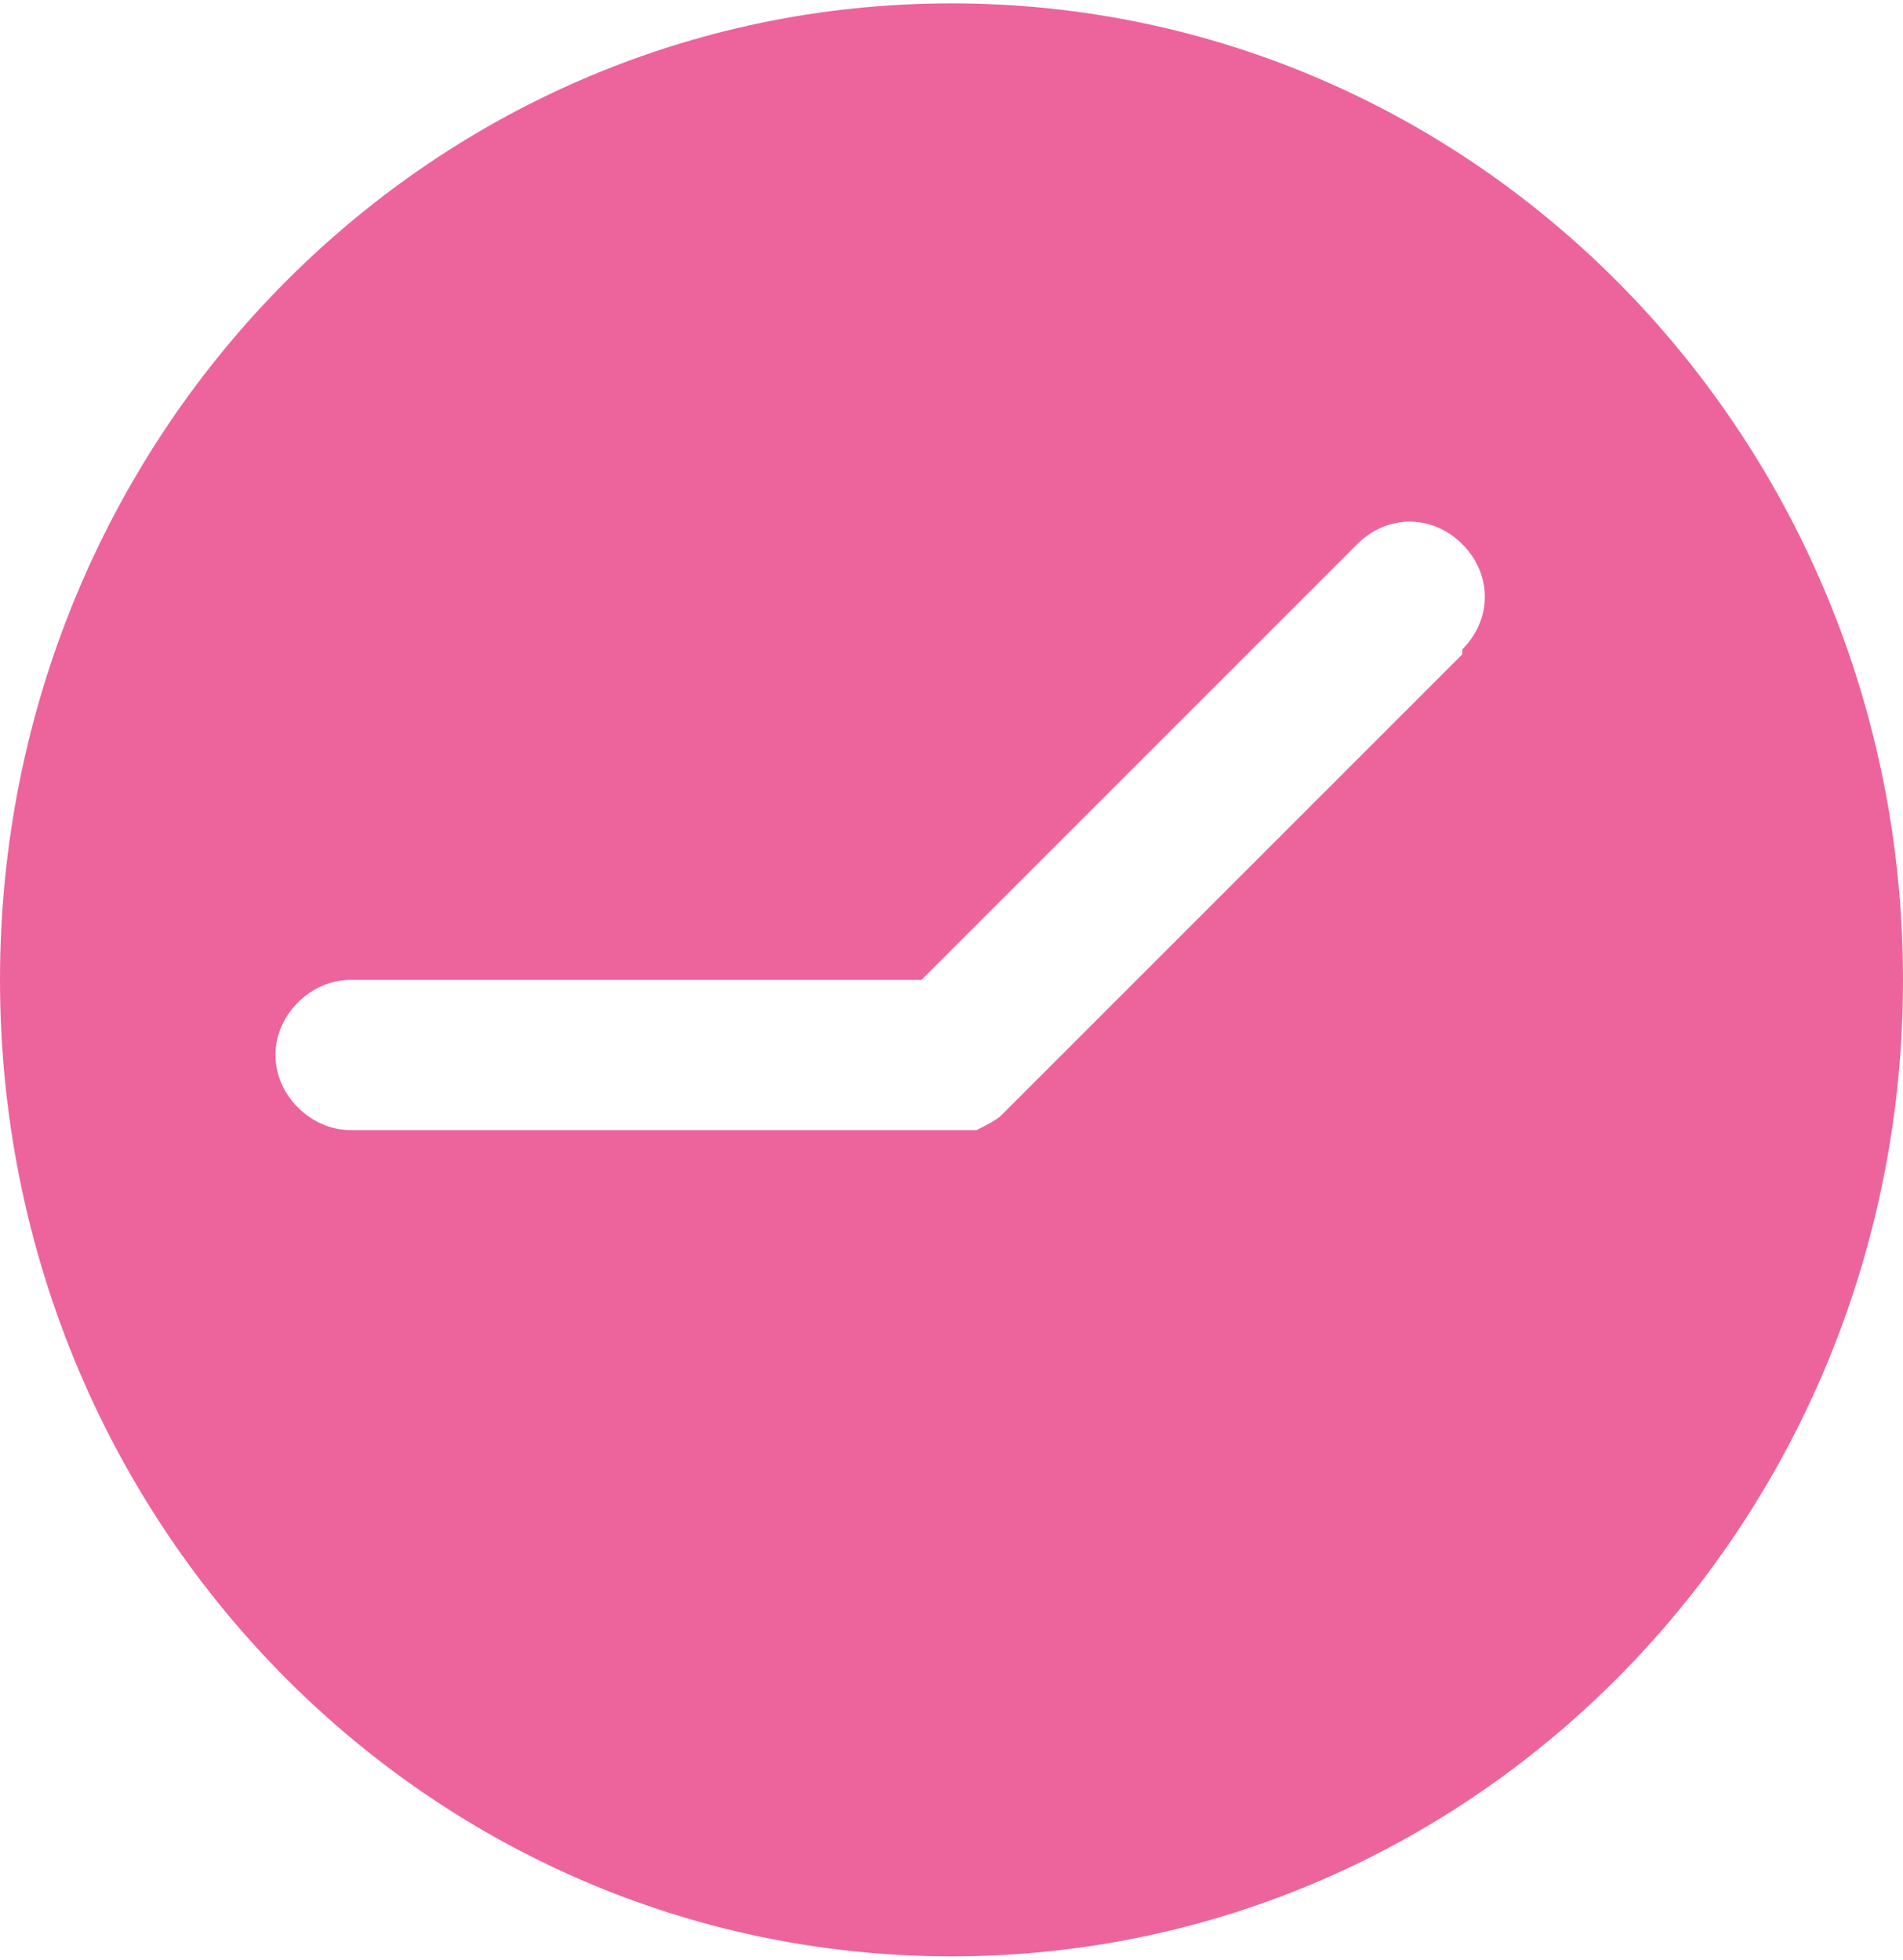 <?xml version="1.0" encoding="UTF-8"?>
<svg id="uuid-c9758be7-0965-4a4e-8e51-6b9a4902222b" data-name="Calque 2" xmlns="http://www.w3.org/2000/svg" width="13.4mm" height="13.8mm" viewBox="0 0 38 39">
  <g id="uuid-b5de89dc-464b-4468-9da5-cc0004bd315c" data-name="Calque 1">
    <path d="m19,0C8.5,0,0,8.7,0,19.5s8.5,19.5,19,19.5,19-8.7,19-19.5S29.5,0,19,0Zm10.2,13l-9.2,9.2s0,0,0,0c-.1.1-.3.2-.5.3,0,0,0,0,0,0-.2,0-.3,0-.5,0,0,0,0,0,0,0s0,0,0,0H7c-.8,0-1.5-.7-1.5-1.5s.7-1.5,1.5-1.5h11.4s8.7-8.7,8.7-8.7c.6-.6,1.5-.6,2.1,0,.6.6.6,1.5,0,2.1Z" style="fill: #ED649C;"/>
  </g>
</svg>